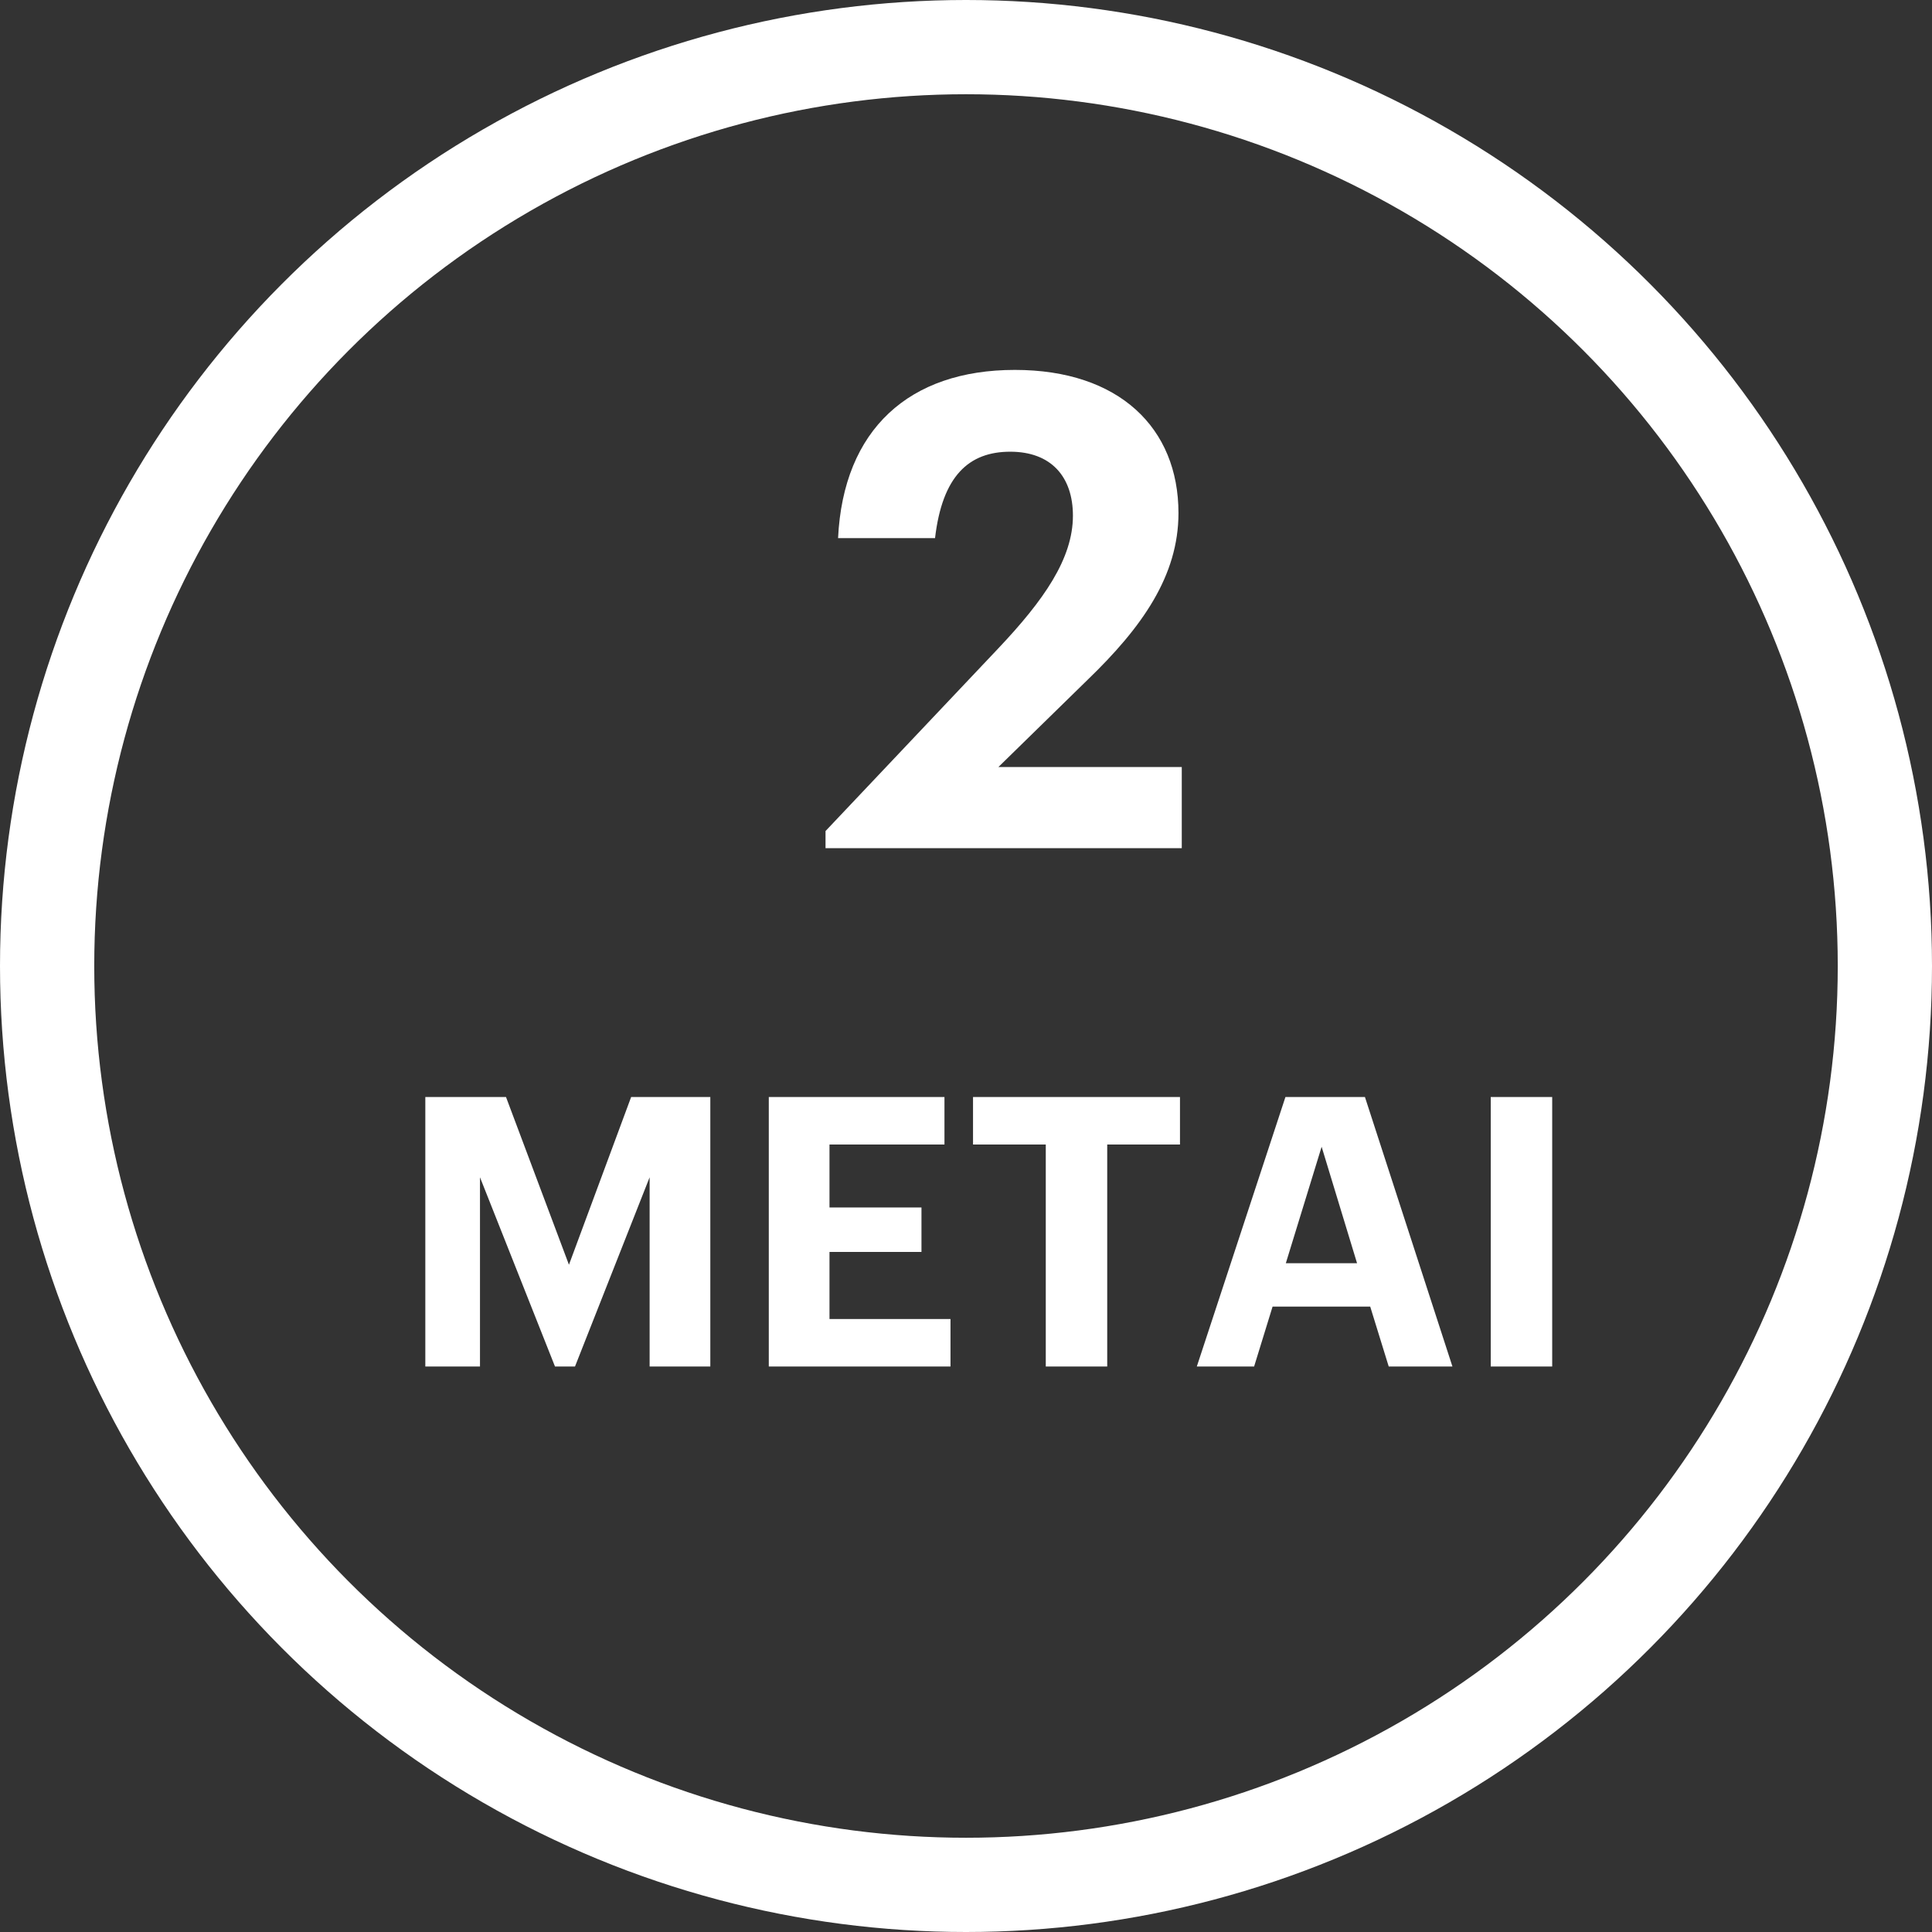 <svg xmlns="http://www.w3.org/2000/svg" fill="none" viewBox="0 0 41 41" height="41" width="41">
<rect x="0" y="0" width="41" height="41" fill="#333333" stroke="none"/>
<circle stroke-width="2" stroke="white" r="19.5" cy="20.5" cx="20.5"></circle>
<path fill="white" d="M17.519 18V17.636L21.187 13.758C22.153 12.736 22.769 11.854 22.769 10.944C22.769 10.118 22.307 9.586 21.439 9.586C20.557 9.586 19.997 10.104 19.843 11.42H17.785C17.897 9.11 19.297 7.85 21.537 7.85C23.749 7.85 25.009 9.082 25.009 10.888C25.009 12.218 24.239 13.31 23.077 14.43L21.187 16.278H25.079V18H17.519Z"></path>
<path fill="white" d="M9.026 23.28H10.738L12.074 26.84L13.394 23.28H15.074V29H13.786V24.984L12.202 29H11.778L10.186 24.984V29H9.026V23.28ZM16.315 23.28H20.043V24.288H17.603V25.624H19.555V26.568H17.603V27.992H20.171V29H16.315V23.28ZM22.193 24.288H20.649V23.28H25.041V24.288H23.497V29H22.193V24.288ZM27.279 23.28H28.966L30.823 29H29.471L29.078 27.728H27.006L26.614 29H25.398L27.279 23.28ZM27.287 26.808H28.799L28.047 24.336L27.287 26.808ZM31.636 23.28H32.94V29H31.636V23.28Z"></path>
</svg>
